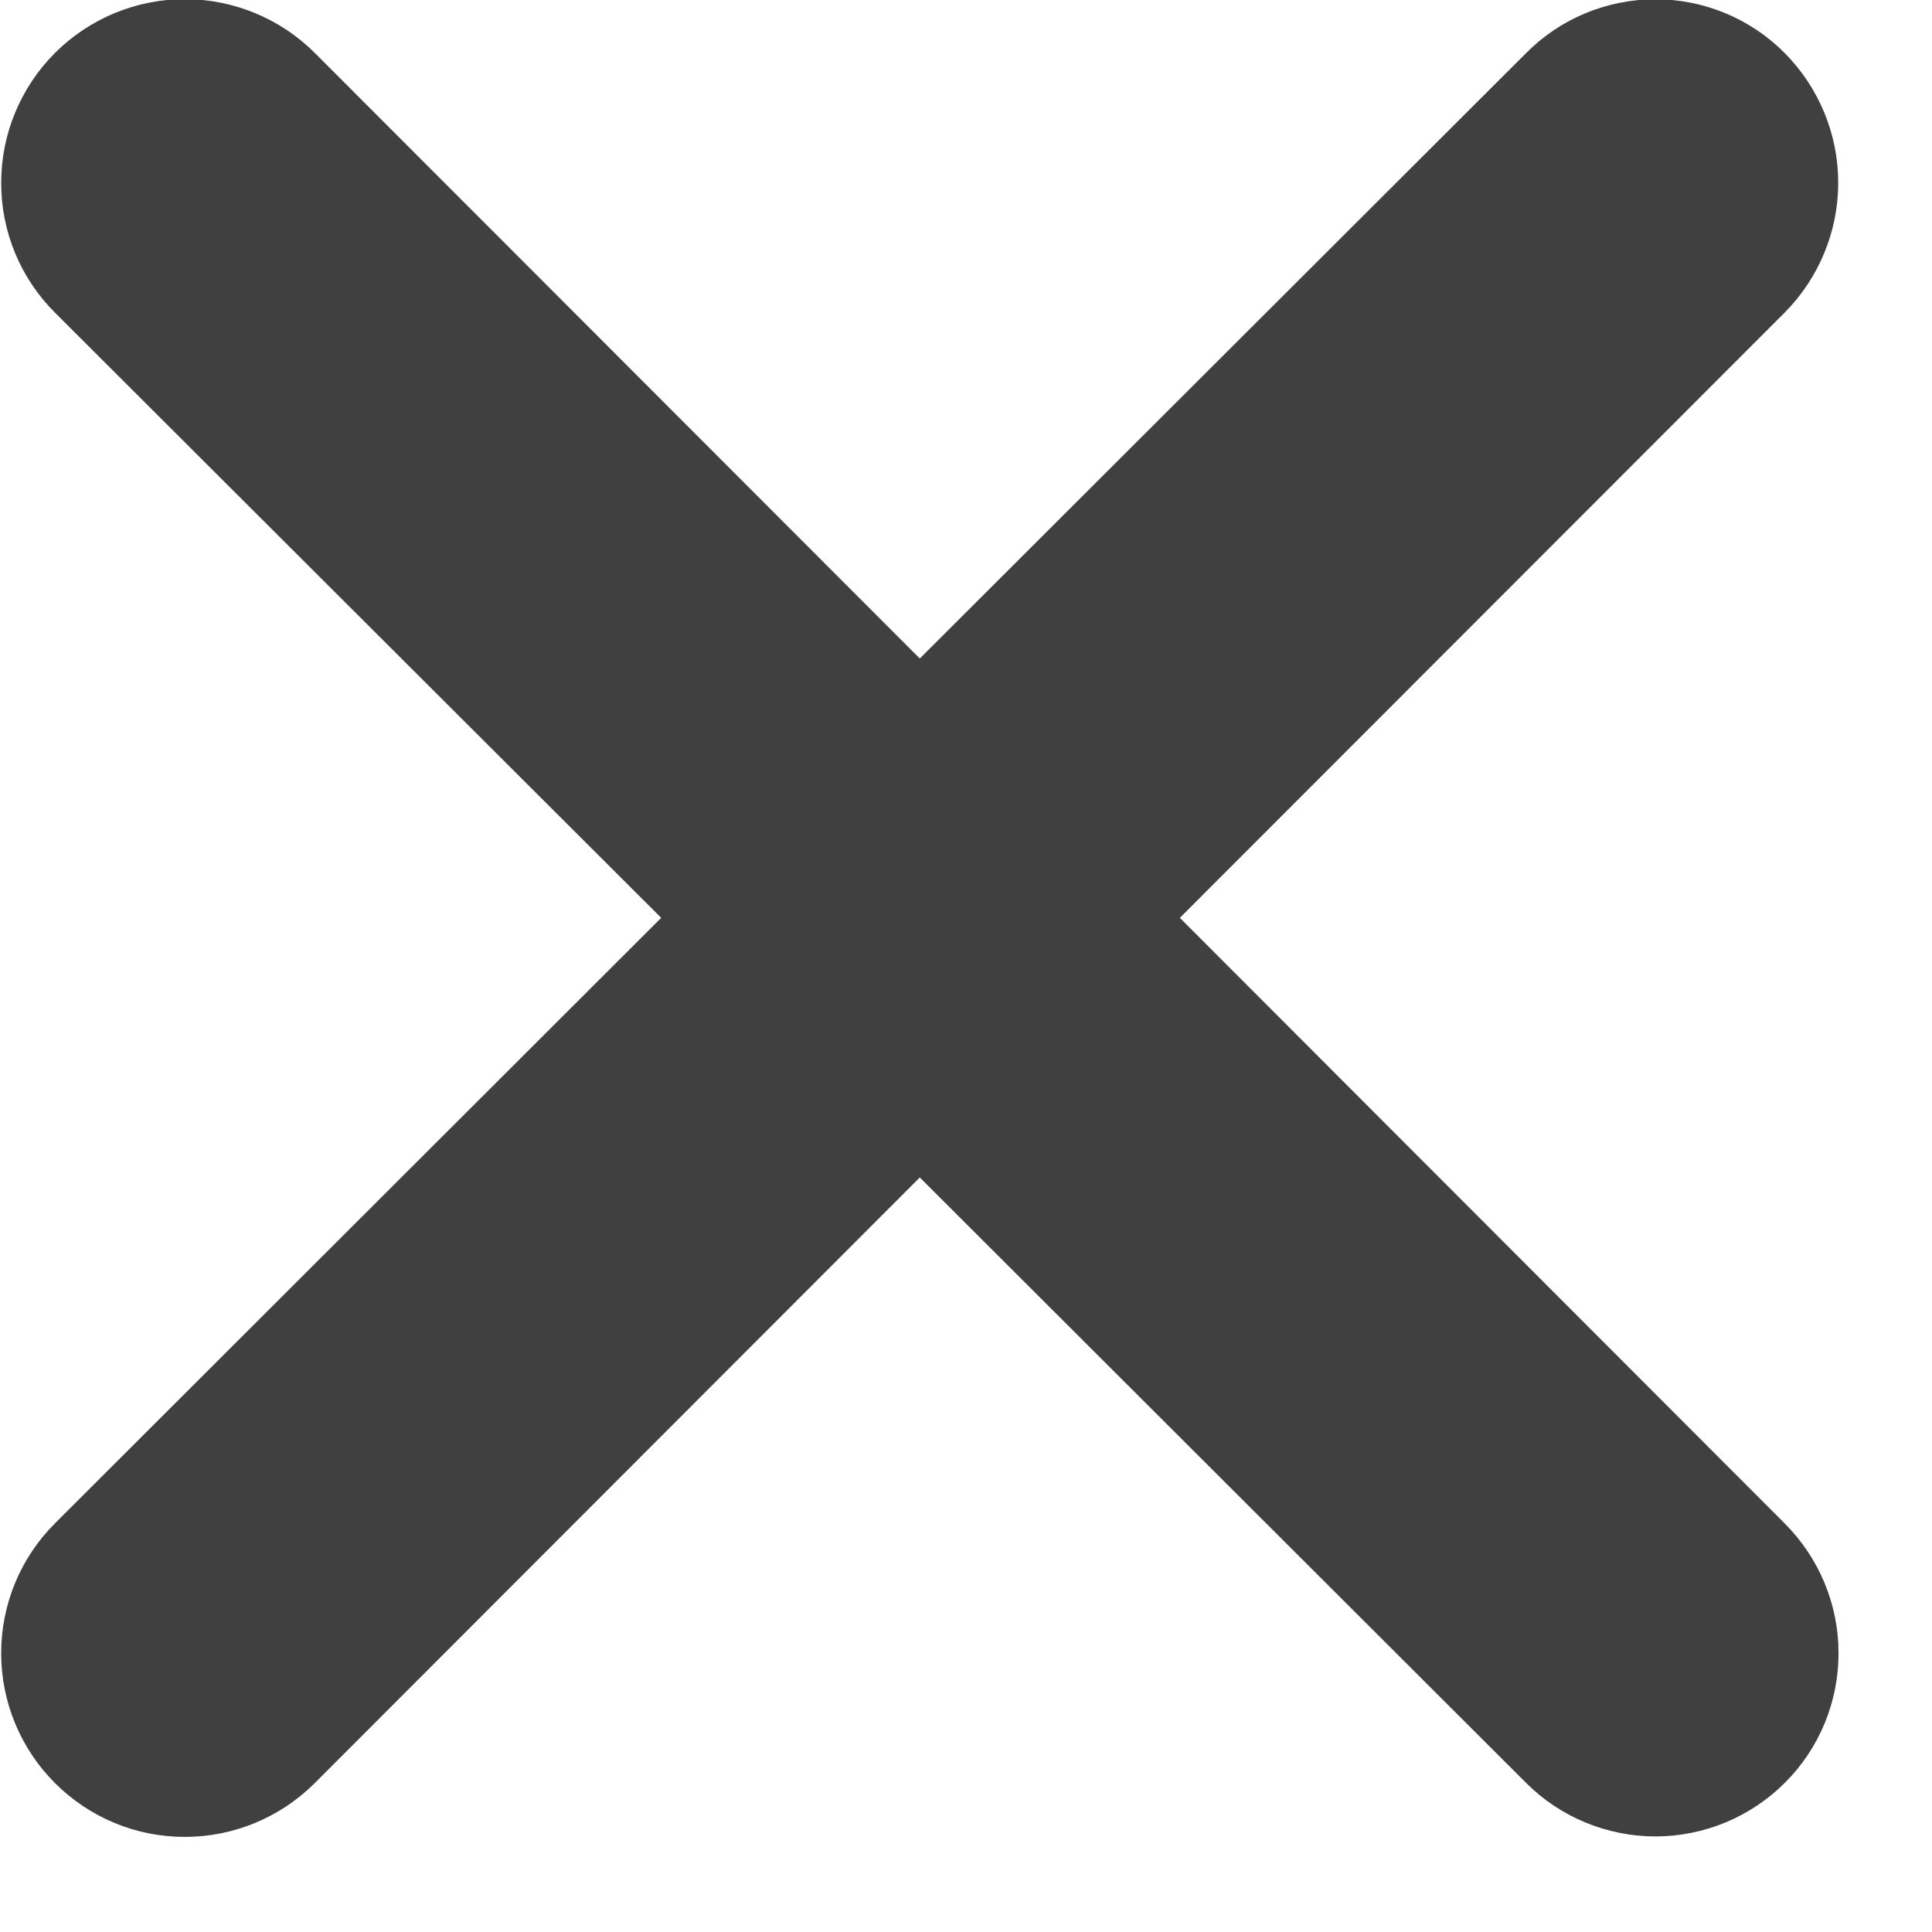 <svg width="13" height="13" viewBox="0 0 13 13" fill="none" xmlns="http://www.w3.org/2000/svg">
<g id="Close" clip-path="url(#clip0_13746_34116)">
<path id="Vector" fill-rule="evenodd" clip-rule="evenodd" d="M12.009 0.357C11.895 0.242 11.759 0.151 11.61 0.089C11.461 0.027 11.3 -0.005 11.139 -0.005C10.977 -0.005 10.817 0.027 10.668 0.089C10.518 0.151 10.383 0.242 10.269 0.357L6.189 4.431L2.119 0.357C1.887 0.125 1.573 -0.005 1.245 -0.006C0.917 -0.006 0.603 0.124 0.371 0.355C0.139 0.587 0.008 0.901 0.008 1.229C0.007 1.557 0.137 1.871 0.369 2.103L4.449 6.176L0.369 10.251C0.137 10.483 0.007 10.798 0.008 11.126C0.008 11.453 0.139 11.768 0.371 11.999C0.603 12.231 0.917 12.361 1.245 12.36C1.573 12.36 1.887 12.229 2.119 11.997L6.189 7.923L10.269 11.997C10.5 12.228 10.814 12.357 11.141 12.357C11.468 12.356 11.781 12.226 12.012 11.994C12.243 11.763 12.372 11.449 12.371 11.122C12.371 10.795 12.24 10.482 12.009 10.251L7.939 6.176L12.009 2.103C12.239 1.871 12.369 1.557 12.369 1.23C12.369 0.903 12.239 0.589 12.009 0.357Z" fill="#404040"/>
</g>
<defs>
<clipPath id="clip0_13746_34116">
<rect width="12.38" height="12.375" fill="white"/>
</clipPath>
</defs>
</svg>
